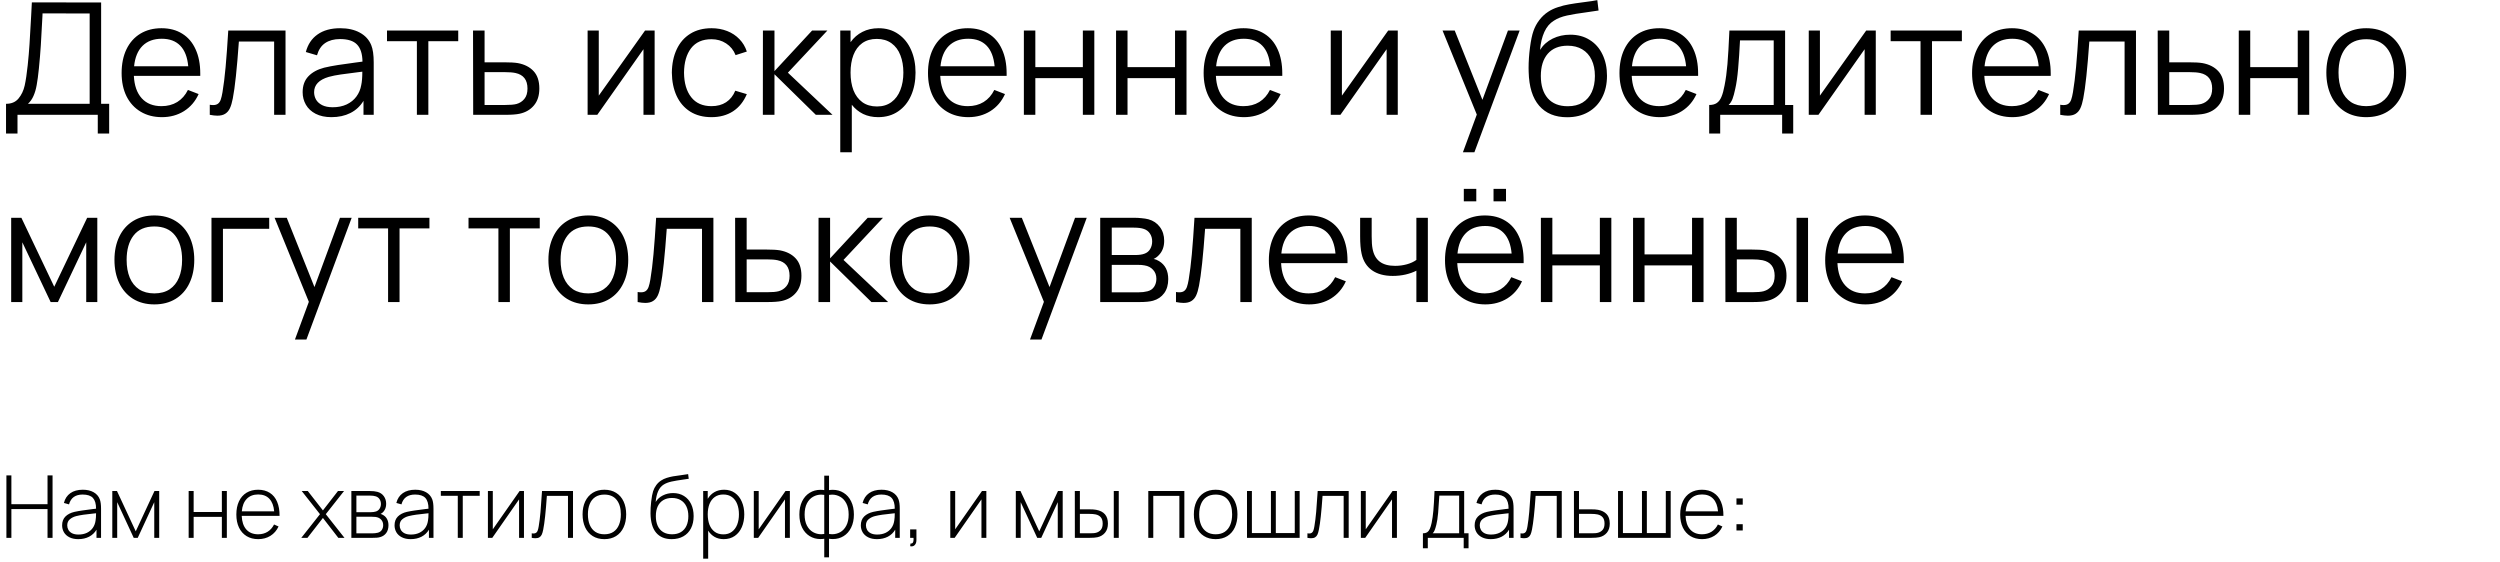 <?xml version="1.0" encoding="UTF-8"?> <svg xmlns="http://www.w3.org/2000/svg" width="721" height="162" viewBox="0 0 721 162" fill="none"><path d="M1.738 29.941C3.298 29.941 4.498 29.431 5.338 28.411C6.193 27.391 6.786 26.146 7.116 24.676C7.446 23.191 7.738 21.233 7.993 18.803C8.218 16.673 8.391 14.656 8.511 12.751C8.646 10.831 8.803 8.116 8.983 4.606L9.186 0.691L29.166 0.713V29.941H31.483V38.513H28.198V33.113H5.046V38.513H1.738V29.941ZM25.858 29.941V3.886L12.268 3.863L12.246 4.538C12.066 8.138 11.908 10.981 11.773 13.066C11.638 15.151 11.451 17.393 11.211 19.793C11.016 21.728 10.806 23.303 10.581 24.518C10.371 25.718 10.063 26.768 9.658 27.668C9.268 28.568 8.736 29.326 8.061 29.941H25.858ZM46.707 33.788C44.367 33.788 42.319 33.263 40.564 32.213C38.809 31.163 37.452 29.686 36.492 27.781C35.547 25.861 35.074 23.626 35.074 21.076C35.074 18.451 35.539 16.163 36.469 14.213C37.414 12.263 38.749 10.763 40.474 9.713C42.214 8.663 44.247 8.138 46.572 8.138C48.897 8.138 50.892 8.663 52.557 9.713C54.237 10.748 55.519 12.248 56.404 14.213C57.304 16.163 57.754 18.488 57.754 21.188V21.886H38.607C38.742 24.676 39.499 26.828 40.879 28.343C42.259 29.858 44.157 30.616 46.572 30.616C48.297 30.616 49.812 30.218 51.117 29.423C52.422 28.613 53.449 27.451 54.199 25.936L57.282 27.128C56.322 29.243 54.912 30.886 53.052 32.056C51.192 33.211 49.077 33.788 46.707 33.788ZM54.289 19.118C54.049 16.493 53.284 14.513 51.994 13.178C50.704 11.843 48.927 11.176 46.662 11.176C44.337 11.176 42.484 11.858 41.104 13.223C39.739 14.588 38.929 16.553 38.674 19.118H54.289ZM60.498 30.211C60.813 30.271 61.135 30.301 61.465 30.301C62.065 30.301 62.538 30.166 62.883 29.896C63.243 29.611 63.505 29.213 63.67 28.703C63.85 28.193 64.015 27.496 64.165 26.611C64.51 24.556 64.81 22.133 65.065 19.343C65.32 16.538 65.575 13.028 65.83 8.813H82.345V33.113H79.06V11.986H68.89C68.335 19.831 67.75 25.306 67.135 28.411C66.91 29.581 66.633 30.518 66.303 31.223C65.973 31.928 65.515 32.461 64.93 32.821C64.36 33.181 63.61 33.361 62.68 33.361C62.095 33.361 61.368 33.278 60.498 33.113V30.211ZM95.584 33.788C93.814 33.788 92.299 33.466 91.039 32.821C89.794 32.176 88.856 31.306 88.226 30.211C87.596 29.116 87.281 27.908 87.281 26.588C87.281 24.698 87.829 23.176 88.924 22.021C90.019 20.866 91.534 20.033 93.469 19.523C94.654 19.238 95.974 18.983 97.429 18.758C98.899 18.533 100.594 18.293 102.514 18.038L104.539 17.768C104.509 15.533 103.984 13.891 102.964 12.841C101.959 11.791 100.324 11.266 98.059 11.266C96.349 11.266 94.924 11.648 93.784 12.413C92.659 13.178 91.871 14.356 91.421 15.946L88.204 15.001C88.774 12.811 89.899 11.123 91.579 9.938C93.274 8.738 95.449 8.138 98.104 8.138C100.324 8.138 102.206 8.558 103.751 9.398C105.311 10.238 106.414 11.438 107.059 12.998C107.539 14.168 107.779 15.841 107.779 18.016V33.113H104.831V29.086C103.886 30.631 102.626 31.801 101.051 32.596C99.476 33.391 97.654 33.788 95.584 33.788ZM90.589 26.588C90.589 27.338 90.769 28.043 91.129 28.703C91.504 29.363 92.096 29.903 92.906 30.323C93.716 30.728 94.736 30.931 95.966 30.931C97.466 30.931 98.801 30.661 99.971 30.121C101.141 29.566 102.079 28.808 102.784 27.848C103.504 26.873 103.969 25.771 104.179 24.541C104.389 23.611 104.494 22.321 104.494 20.671C103.909 20.731 103.489 20.783 103.234 20.828C101.194 21.068 99.536 21.286 98.261 21.481C96.986 21.661 95.831 21.893 94.796 22.178C91.991 23.003 90.589 24.473 90.589 26.588ZM120.229 11.873H111.611V8.813H132.154V11.873H123.536V33.113H120.229V11.873ZM136.421 8.813H139.751V17.971H145.444C147.139 17.971 148.436 18.046 149.336 18.196C151.271 18.556 152.786 19.328 153.881 20.513C154.991 21.698 155.546 23.371 155.546 25.531C155.546 27.541 155.029 29.161 153.994 30.391C152.974 31.621 151.601 32.423 149.876 32.798C148.916 33.008 147.536 33.113 145.736 33.113H136.466L136.421 8.813ZM145.601 30.278C147.131 30.278 148.256 30.181 148.976 29.986C149.891 29.731 150.641 29.243 151.226 28.523C151.826 27.803 152.126 26.806 152.126 25.531C152.126 23.041 150.971 21.548 148.661 21.053C147.896 20.888 146.876 20.806 145.601 20.806H139.751V30.278H145.601ZM188.796 33.113H185.578V14.191L172.258 33.113H169.468V8.813H172.686V27.578L186.028 8.813H188.796V33.113ZM205.191 33.788C202.791 33.788 200.736 33.248 199.026 32.168C197.331 31.088 196.033 29.581 195.133 27.646C194.248 25.711 193.791 23.483 193.761 20.963C193.791 18.398 194.256 16.156 195.156 14.236C196.056 12.301 197.361 10.801 199.071 9.736C200.781 8.671 202.828 8.138 205.213 8.138C206.833 8.138 208.333 8.408 209.713 8.948C211.093 9.488 212.271 10.268 213.246 11.288C214.221 12.293 214.933 13.486 215.383 14.866L212.143 15.901C211.573 14.461 210.666 13.336 209.421 12.526C208.191 11.716 206.781 11.311 205.191 11.311C202.596 11.311 200.631 12.181 199.296 13.921C197.976 15.661 197.301 18.008 197.271 20.963C197.301 23.948 197.991 26.303 199.341 28.028C200.691 29.753 202.641 30.616 205.191 30.616C206.841 30.616 208.243 30.241 209.398 29.491C210.568 28.726 211.453 27.616 212.053 26.161L215.383 27.151C214.468 29.311 213.141 30.961 211.401 32.101C209.661 33.226 207.591 33.788 205.191 33.788ZM220.028 8.813H223.358V20.513L234.203 8.813H238.613L227.228 20.963L240.098 33.113H235.283L223.358 21.413V33.113H220.005L220.028 8.813ZM253.265 33.788C251.66 33.788 250.212 33.481 248.922 32.866C247.647 32.236 246.56 31.351 245.66 30.211V43.913H242.33V8.813H245.3V12.166C246.215 10.876 247.355 9.886 248.72 9.196C250.085 8.491 251.645 8.138 253.4 8.138C255.56 8.138 257.442 8.693 259.047 9.803C260.667 10.913 261.905 12.443 262.76 14.393C263.615 16.328 264.042 18.511 264.042 20.941C264.042 23.386 263.615 25.583 262.76 27.533C261.905 29.483 260.66 31.013 259.025 32.123C257.405 33.233 255.485 33.788 253.265 33.788ZM245.3 20.941C245.3 22.861 245.577 24.556 246.132 26.026C246.702 27.481 247.557 28.628 248.697 29.468C249.837 30.293 251.247 30.706 252.927 30.706C254.562 30.706 255.95 30.286 257.09 29.446C258.23 28.606 259.085 27.451 259.655 25.981C260.24 24.496 260.532 22.816 260.532 20.941C260.532 19.066 260.247 17.401 259.677 15.946C259.122 14.476 258.267 13.321 257.112 12.481C255.957 11.641 254.54 11.221 252.86 11.221C251.21 11.221 249.815 11.626 248.675 12.436C247.55 13.246 246.702 14.386 246.132 15.856C245.577 17.311 245.3 19.006 245.3 20.941ZM279.266 33.788C276.926 33.788 274.878 33.263 273.123 32.213C271.368 31.163 270.011 29.686 269.051 27.781C268.106 25.861 267.633 23.626 267.633 21.076C267.633 18.451 268.098 16.163 269.028 14.213C269.973 12.263 271.308 10.763 273.033 9.713C274.773 8.663 276.806 8.138 279.131 8.138C281.456 8.138 283.451 8.663 285.116 9.713C286.796 10.748 288.078 12.248 288.963 14.213C289.863 16.163 290.313 18.488 290.313 21.188V21.886H271.166C271.301 24.676 272.058 26.828 273.438 28.343C274.818 29.858 276.716 30.616 279.131 30.616C280.856 30.616 282.371 30.218 283.676 29.423C284.981 28.613 286.008 27.451 286.758 25.936L289.841 27.128C288.881 29.243 287.471 30.886 285.611 32.056C283.751 33.211 281.636 33.788 279.266 33.788ZM286.848 19.118C286.608 16.493 285.843 14.513 284.553 13.178C283.263 11.843 281.486 11.176 279.221 11.176C276.896 11.176 275.043 11.858 273.663 13.223C272.298 14.588 271.488 16.553 271.233 19.118H286.848ZM295.284 8.813H298.591V19.366H312.294V8.813H315.601V33.113H312.294V22.538H298.591V33.113H295.284V8.813ZM321.871 8.813H325.178V19.366H338.881V8.813H342.188V33.113H338.881V22.538H325.178V33.113H321.871V8.813ZM358.763 33.788C356.423 33.788 354.375 33.263 352.62 32.213C350.865 31.163 349.508 29.686 348.548 27.781C347.603 25.861 347.13 23.626 347.13 21.076C347.13 18.451 347.595 16.163 348.525 14.213C349.47 12.263 350.805 10.763 352.53 9.713C354.27 8.663 356.303 8.138 358.628 8.138C360.953 8.138 362.948 8.663 364.613 9.713C366.293 10.748 367.575 12.248 368.46 14.213C369.36 16.163 369.81 18.488 369.81 21.188V21.886H350.663C350.798 24.676 351.555 26.828 352.935 28.343C354.315 29.858 356.213 30.616 358.628 30.616C360.353 30.616 361.868 30.218 363.173 29.423C364.478 28.613 365.505 27.451 366.255 25.936L369.338 27.128C368.378 29.243 366.968 30.886 365.108 32.056C363.248 33.211 361.133 33.788 358.763 33.788ZM366.345 19.118C366.105 16.493 365.34 14.513 364.05 13.178C362.76 11.843 360.983 11.176 358.718 11.176C356.393 11.176 354.54 11.858 353.16 13.223C351.795 14.588 350.985 16.553 350.73 19.118H366.345ZM403.117 33.113H399.9V14.191L386.58 33.113H383.79V8.813H387.007V27.578L400.35 8.813H403.117V33.113ZM425.911 33.046L416.034 8.813H419.544L427.531 28.793L434.889 8.813H438.264L425.214 43.913H421.906L425.911 33.046ZM451.959 33.811C448.509 33.811 445.824 32.708 443.904 30.503C441.984 28.298 440.971 25.036 440.866 20.716C440.851 20.476 440.844 20.108 440.844 19.613C440.844 17.723 440.979 15.751 441.249 13.696C441.519 11.626 441.856 10.028 442.261 8.903C442.651 7.778 443.214 6.736 443.949 5.776C444.684 4.816 445.524 4.028 446.469 3.413C447.294 2.858 448.246 2.408 449.326 2.063C450.406 1.703 451.479 1.433 452.544 1.253C453.624 1.058 454.989 0.856 456.639 0.646C458.454 0.421 459.796 0.218 460.666 0.038L461.026 3.031C460.306 3.166 459.189 3.331 457.674 3.526C455.379 3.826 453.466 4.141 451.936 4.471C450.421 4.801 449.161 5.296 448.156 5.956C446.971 6.676 446.049 7.763 445.389 9.218C444.729 10.673 444.316 12.398 444.151 14.393C445.051 12.968 446.266 11.881 447.796 11.131C449.326 10.381 451.014 10.006 452.859 10.006C455.004 10.006 456.871 10.508 458.461 11.513C460.066 12.503 461.296 13.898 462.151 15.698C463.021 17.483 463.456 19.531 463.456 21.841C463.456 24.241 462.984 26.341 462.039 28.141C461.109 29.941 459.774 31.336 458.034 32.326C456.309 33.316 454.284 33.811 451.959 33.811ZM444.376 21.908C444.376 24.653 445.044 26.798 446.379 28.343C447.729 29.873 449.656 30.638 452.161 30.638C453.841 30.638 455.259 30.286 456.414 29.581C457.584 28.861 458.469 27.848 459.069 26.543C459.669 25.223 459.969 23.678 459.969 21.908C459.969 20.108 459.654 18.556 459.024 17.251C458.409 15.946 457.509 14.941 456.324 14.236C455.154 13.531 453.751 13.178 452.116 13.178C449.641 13.178 447.729 13.951 446.379 15.496C445.044 17.041 444.376 19.178 444.376 21.908ZM478.689 33.788C476.349 33.788 474.302 33.263 472.547 32.213C470.792 31.163 469.434 29.686 468.474 27.781C467.529 25.861 467.057 23.626 467.057 21.076C467.057 18.451 467.522 16.163 468.452 14.213C469.397 12.263 470.732 10.763 472.457 9.713C474.197 8.663 476.229 8.138 478.554 8.138C480.879 8.138 482.874 8.663 484.539 9.713C486.219 10.748 487.502 12.248 488.387 14.213C489.287 16.163 489.737 18.488 489.737 21.188V21.886H470.589C470.724 24.676 471.482 26.828 472.862 28.343C474.242 29.858 476.139 30.616 478.554 30.616C480.279 30.616 481.794 30.218 483.099 29.423C484.404 28.613 485.432 27.451 486.182 25.936L489.264 27.128C488.304 29.243 486.894 30.886 485.034 32.056C483.174 33.211 481.059 33.788 478.689 33.788ZM486.272 19.118C486.032 16.493 485.267 14.513 483.977 13.178C482.687 11.843 480.909 11.176 478.644 11.176C476.319 11.176 474.467 11.858 473.087 13.223C471.722 14.588 470.912 16.553 470.657 19.118H486.272ZM492.93 30.278C493.83 30.278 494.558 30.091 495.113 29.716C495.683 29.326 496.133 28.733 496.463 27.938C496.808 27.128 497.108 26.033 497.363 24.653C497.723 22.838 498 20.783 498.195 18.488C498.39 16.178 498.578 12.953 498.758 8.813H514.823V30.278H517.163V38.513H513.968V33.113H496.103V38.513H492.93V30.278ZM511.538 30.278V11.648H501.818C501.668 14.678 501.488 17.393 501.278 19.793C501.068 22.193 500.79 24.136 500.445 25.621C500.19 26.836 499.928 27.803 499.658 28.523C499.388 29.228 499.013 29.813 498.533 30.278H511.538ZM540.974 33.113H537.756V14.191L524.436 33.113H521.646V8.813H524.864V27.578L538.206 8.813H540.974V33.113ZM553.881 11.873H545.264V8.813H565.806V11.873H557.189V33.113H553.881V11.873ZM580.379 33.788C578.039 33.788 575.991 33.263 574.236 32.213C572.481 31.163 571.124 29.686 570.164 27.781C569.219 25.861 568.746 23.626 568.746 21.076C568.746 18.451 569.211 16.163 570.141 14.213C571.086 12.263 572.421 10.763 574.146 9.713C575.886 8.663 577.919 8.138 580.244 8.138C582.569 8.138 584.564 8.663 586.229 9.713C587.909 10.748 589.191 12.248 590.076 14.213C590.976 16.163 591.426 18.488 591.426 21.188V21.886H572.279C572.414 24.676 573.171 26.828 574.551 28.343C575.931 29.858 577.829 30.616 580.244 30.616C581.969 30.616 583.484 30.218 584.789 29.423C586.094 28.613 587.121 27.451 587.871 25.936L590.954 27.128C589.994 29.243 588.584 30.886 586.724 32.056C584.864 33.211 582.749 33.788 580.379 33.788ZM587.961 19.118C587.721 16.493 586.956 14.513 585.666 13.178C584.376 11.843 582.599 11.176 580.334 11.176C578.009 11.176 576.156 11.858 574.776 13.223C573.411 14.588 572.601 16.553 572.346 19.118H587.961ZM594.17 30.211C594.485 30.271 594.807 30.301 595.137 30.301C595.737 30.301 596.21 30.166 596.555 29.896C596.915 29.611 597.177 29.213 597.342 28.703C597.522 28.193 597.687 27.496 597.837 26.611C598.182 24.556 598.482 22.133 598.737 19.343C598.992 16.538 599.247 13.028 599.502 8.813H616.017V33.113H612.732V11.986H602.562C602.007 19.831 601.422 25.306 600.807 28.411C600.582 29.581 600.305 30.518 599.975 31.223C599.645 31.928 599.187 32.461 598.602 32.821C598.032 33.181 597.282 33.361 596.352 33.361C595.767 33.361 595.04 33.278 594.17 33.113V30.211ZM622.281 8.813H625.611V17.971H631.303C632.998 17.971 634.296 18.046 635.196 18.196C637.131 18.556 638.646 19.328 639.741 20.513C640.851 21.698 641.406 23.371 641.406 25.531C641.406 27.541 640.888 29.161 639.853 30.391C638.833 31.621 637.461 32.423 635.736 32.798C634.776 33.008 633.396 33.113 631.596 33.113H622.326L622.281 8.813ZM631.461 30.278C632.991 30.278 634.116 30.181 634.836 29.986C635.751 29.731 636.501 29.243 637.086 28.523C637.686 27.803 637.986 26.806 637.986 25.531C637.986 23.041 636.831 21.548 634.521 21.053C633.756 20.888 632.736 20.806 631.461 20.806H625.611V30.278H631.461ZM645.66 8.813H648.967V19.366H662.67V8.813H665.977V33.113H662.67V22.538H648.967V33.113H645.66V8.813ZM682.417 33.788C680.047 33.788 677.992 33.248 676.252 32.168C674.527 31.073 673.207 29.558 672.292 27.623C671.377 25.688 670.919 23.461 670.919 20.941C670.919 18.406 671.384 16.171 672.314 14.236C673.244 12.301 674.572 10.801 676.297 9.736C678.037 8.671 680.077 8.138 682.417 8.138C684.802 8.138 686.857 8.678 688.582 9.758C690.322 10.838 691.649 12.346 692.564 14.281C693.479 16.216 693.937 18.436 693.937 20.941C693.937 23.491 693.472 25.733 692.542 27.668C691.627 29.603 690.299 31.111 688.559 32.191C686.834 33.256 684.787 33.788 682.417 33.788ZM674.429 20.941C674.429 22.906 674.729 24.616 675.329 26.071C675.944 27.526 676.844 28.651 678.029 29.446C679.229 30.226 680.692 30.616 682.417 30.616C684.172 30.616 685.649 30.218 686.849 29.423C688.049 28.613 688.942 27.488 689.527 26.048C690.127 24.593 690.427 22.891 690.427 20.941C690.427 17.941 689.744 15.586 688.379 13.876C687.029 12.166 685.042 11.311 682.417 11.311C679.777 11.311 677.782 12.181 676.432 13.921C675.097 15.646 674.429 17.986 674.429 20.941ZM3.223 62.813H6.171L15.643 82.703L25.138 62.813H28.063V87.113H24.868V69.878L16.701 87.113H14.608L6.441 69.878V87.113H3.223V62.813ZM44.507 87.788C42.136 87.788 40.081 87.248 38.342 86.168C36.617 85.073 35.297 83.558 34.382 81.623C33.467 79.688 33.009 77.461 33.009 74.941C33.009 72.406 33.474 70.171 34.404 68.236C35.334 66.301 36.661 64.801 38.386 63.736C40.127 62.671 42.166 62.138 44.507 62.138C46.892 62.138 48.947 62.678 50.672 63.758C52.411 64.838 53.739 66.346 54.654 68.281C55.569 70.216 56.026 72.436 56.026 74.941C56.026 77.491 55.562 79.733 54.632 81.668C53.717 83.603 52.389 85.111 50.649 86.191C48.924 87.256 46.877 87.788 44.507 87.788ZM36.519 74.941C36.519 76.906 36.819 78.616 37.419 80.071C38.034 81.526 38.934 82.651 40.119 83.446C41.319 84.226 42.782 84.616 44.507 84.616C46.261 84.616 47.739 84.218 48.939 83.423C50.139 82.613 51.032 81.488 51.617 80.048C52.217 78.593 52.517 76.891 52.517 74.941C52.517 71.941 51.834 69.586 50.469 67.876C49.119 66.166 47.132 65.311 44.507 65.311C41.867 65.311 39.871 66.181 38.522 67.921C37.187 69.646 36.519 71.986 36.519 74.941ZM60.99 62.813H77.64V65.986H64.297V87.113H60.99V62.813ZM89.07 87.046L79.193 62.813H82.703L90.69 82.793L98.048 62.813H101.423L88.373 97.913H85.065L89.07 87.046ZM111.923 65.873H103.306V62.813H123.848V65.873H115.231V87.113H111.923V65.873ZM143.74 65.873H135.122V62.813H155.665V65.873H147.047V87.113H143.74V65.873ZM169.663 87.788C167.293 87.788 165.238 87.248 163.498 86.168C161.773 85.073 160.453 83.558 159.538 81.623C158.623 79.688 158.165 77.461 158.165 74.941C158.165 72.406 158.63 70.171 159.56 68.236C160.49 66.301 161.818 64.801 163.543 63.736C165.283 62.671 167.323 62.138 169.663 62.138C172.048 62.138 174.103 62.678 175.828 63.758C177.568 64.838 178.895 66.346 179.81 68.281C180.725 70.216 181.183 72.436 181.183 74.941C181.183 77.491 180.718 79.733 179.788 81.668C178.873 83.603 177.545 85.111 175.805 86.191C174.08 87.256 172.033 87.788 169.663 87.788ZM161.675 74.941C161.675 76.906 161.975 78.616 162.575 80.071C163.19 81.526 164.09 82.651 165.275 83.446C166.475 84.226 167.938 84.616 169.663 84.616C171.418 84.616 172.895 84.218 174.095 83.423C175.295 82.613 176.188 81.488 176.773 80.048C177.373 78.593 177.673 76.891 177.673 74.941C177.673 71.941 176.99 69.586 175.625 67.876C174.275 66.166 172.288 65.311 169.663 65.311C167.023 65.311 165.028 66.181 163.678 67.921C162.343 69.646 161.675 71.986 161.675 74.941ZM183.896 84.211C184.211 84.271 184.534 84.301 184.864 84.301C185.464 84.301 185.936 84.166 186.281 83.896C186.641 83.611 186.904 83.213 187.069 82.703C187.249 82.193 187.414 81.496 187.564 80.611C187.909 78.556 188.209 76.133 188.464 73.343C188.719 70.538 188.974 67.028 189.229 62.813H205.744V87.113H202.459V65.986H192.289C191.734 73.831 191.149 79.306 190.534 82.411C190.309 83.581 190.031 84.518 189.701 85.223C189.371 85.928 188.914 86.461 188.329 86.821C187.759 87.181 187.009 87.361 186.079 87.361C185.494 87.361 184.766 87.278 183.896 87.113V84.211ZM212.007 62.813H215.337V71.971H221.03C222.725 71.971 224.022 72.046 224.922 72.196C226.857 72.556 228.372 73.328 229.467 74.513C230.577 75.698 231.132 77.371 231.132 79.531C231.132 81.541 230.615 83.161 229.58 84.391C228.56 85.621 227.187 86.423 225.462 86.798C224.502 87.008 223.122 87.113 221.322 87.113H212.052L212.007 62.813ZM221.187 84.278C222.717 84.278 223.842 84.181 224.562 83.986C225.477 83.731 226.227 83.243 226.812 82.523C227.412 81.803 227.712 80.806 227.712 79.531C227.712 77.041 226.557 75.548 224.247 75.053C223.482 74.888 222.462 74.806 221.187 74.806H215.337V84.278H221.187ZM236.068 62.813H239.398V74.513L250.243 62.813H254.653L243.268 74.963L256.138 87.113H251.323L239.398 75.413V87.113H236.045L236.068 62.813ZM268.1 87.788C265.73 87.788 263.675 87.248 261.935 86.168C260.21 85.073 258.89 83.558 257.975 81.623C257.06 79.688 256.603 77.461 256.603 74.941C256.603 72.406 257.068 70.171 257.998 68.236C258.928 66.301 260.255 64.801 261.98 63.736C263.72 62.671 265.76 62.138 268.1 62.138C270.485 62.138 272.54 62.678 274.265 63.758C276.005 64.838 277.333 66.346 278.248 68.281C279.163 70.216 279.62 72.436 279.62 74.941C279.62 77.491 279.155 79.733 278.225 81.668C277.31 83.603 275.983 85.111 274.243 86.191C272.518 87.256 270.47 87.788 268.1 87.788ZM260.113 74.941C260.113 76.906 260.413 78.616 261.013 80.071C261.628 81.526 262.528 82.651 263.713 83.446C264.913 84.226 266.375 84.616 268.1 84.616C269.855 84.616 271.333 84.218 272.533 83.423C273.733 82.613 274.625 81.488 275.21 80.048C275.81 78.593 276.11 76.891 276.11 74.941C276.11 71.941 275.428 69.586 274.063 67.876C272.713 66.166 270.725 65.311 268.1 65.311C265.46 65.311 263.465 66.181 262.115 67.921C260.78 69.646 260.113 71.986 260.113 74.941ZM301.062 87.046L291.185 62.813H294.695L302.682 82.793L310.04 62.813H313.415L300.365 97.913H297.057L301.062 87.046ZM317.3 62.813H327.313C327.898 62.813 328.543 62.851 329.248 62.926C329.968 62.986 330.62 63.091 331.205 63.241C332.585 63.616 333.688 64.358 334.513 65.468C335.338 66.578 335.75 67.906 335.75 69.451C335.75 71.131 335.248 72.496 334.243 73.546C333.778 74.056 333.268 74.431 332.713 74.671C333.208 74.761 333.725 74.971 334.265 75.301C336.035 76.366 336.92 78.098 336.92 80.498C336.92 82.133 336.53 83.483 335.75 84.548C334.97 85.613 333.898 86.341 332.533 86.731C331.633 86.986 330.328 87.113 328.618 87.113H317.3V62.813ZM328.46 84.301C328.82 84.301 329.233 84.278 329.698 84.233C330.163 84.173 330.575 84.098 330.935 84.008C331.775 83.798 332.413 83.363 332.848 82.703C333.283 82.043 333.5 81.278 333.5 80.408C333.5 79.358 333.185 78.496 332.555 77.821C331.94 77.131 331.115 76.703 330.08 76.538C329.63 76.433 328.933 76.381 327.988 76.381H320.63V84.301H328.46ZM327.425 73.546C328.49 73.546 329.353 73.426 330.013 73.186C330.763 72.931 331.325 72.481 331.7 71.836C332.09 71.191 332.285 70.456 332.285 69.631C332.285 68.761 332.075 68.011 331.655 67.381C331.25 66.736 330.665 66.286 329.9 66.031C329.18 65.776 328.205 65.648 326.975 65.648H320.63V73.546H327.425ZM339.155 84.211C339.47 84.271 339.792 84.301 340.122 84.301C340.722 84.301 341.195 84.166 341.54 83.896C341.9 83.611 342.162 83.213 342.327 82.703C342.507 82.193 342.672 81.496 342.822 80.611C343.167 78.556 343.467 76.133 343.722 73.343C343.977 70.538 344.232 67.028 344.487 62.813H361.002V87.113H357.717V65.986H347.547C346.992 73.831 346.407 79.306 345.792 82.411C345.567 83.581 345.29 84.518 344.96 85.223C344.63 85.928 344.172 86.461 343.587 86.821C343.017 87.181 342.267 87.361 341.337 87.361C340.752 87.361 340.025 87.278 339.155 87.113V84.211ZM377.571 87.788C375.231 87.788 373.184 87.263 371.429 86.213C369.674 85.163 368.316 83.686 367.356 81.781C366.411 79.861 365.939 77.626 365.939 75.076C365.939 72.451 366.404 70.163 367.334 68.213C368.279 66.263 369.614 64.763 371.339 63.713C373.079 62.663 375.111 62.138 377.436 62.138C379.761 62.138 381.756 62.663 383.421 63.713C385.101 64.748 386.384 66.248 387.269 68.213C388.169 70.163 388.619 72.488 388.619 75.188V75.886H369.471C369.606 78.676 370.364 80.828 371.744 82.343C373.124 83.858 375.021 84.616 377.436 84.616C379.161 84.616 380.676 84.218 381.981 83.423C383.286 82.613 384.314 81.451 385.064 79.936L388.146 81.128C387.186 83.243 385.776 84.886 383.916 86.056C382.056 87.211 379.941 87.788 377.571 87.788ZM385.154 73.118C384.914 70.493 384.149 68.513 382.859 67.178C381.569 65.843 379.791 65.176 377.526 65.176C375.201 65.176 373.349 65.858 371.969 67.223C370.604 68.588 369.794 70.553 369.539 73.118H385.154ZM408.484 78.068C407.614 78.518 406.579 78.886 405.379 79.171C404.194 79.441 402.957 79.576 401.667 79.576C399.207 79.576 397.204 79.028 395.659 77.933C394.129 76.838 393.139 75.256 392.689 73.186C392.404 71.941 392.262 70.268 392.262 68.168V62.813H395.592V68.168C395.592 69.668 395.674 70.846 395.839 71.701C396.139 73.366 396.822 74.611 397.887 75.436C398.952 76.261 400.437 76.673 402.342 76.673C403.527 76.673 404.659 76.523 405.739 76.223C406.819 75.923 407.734 75.503 408.484 74.963V62.813H411.792V87.113H408.484V78.068ZM428.372 87.788C426.032 87.788 423.984 87.263 422.229 86.213C420.474 85.163 419.117 83.686 418.157 81.781C417.212 79.861 416.739 77.626 416.739 75.076C416.739 72.451 417.204 70.163 418.134 68.213C419.079 66.263 420.414 64.763 422.139 63.713C423.879 62.663 425.912 62.138 428.237 62.138C430.562 62.138 432.557 62.663 434.222 63.713C435.902 64.748 437.184 66.248 438.069 68.213C438.969 70.163 439.419 72.488 439.419 75.188V75.886H420.272C420.407 78.676 421.164 80.828 422.544 82.343C423.924 83.858 425.822 84.616 428.237 84.616C429.962 84.616 431.477 84.218 432.782 83.423C434.087 82.613 435.114 81.451 435.864 79.936L438.947 81.128C437.987 83.243 436.577 84.886 434.717 86.056C432.857 87.211 430.742 87.788 428.372 87.788ZM435.954 73.118C435.714 70.493 434.949 68.513 433.659 67.178C432.369 65.843 430.592 65.176 428.327 65.176C426.002 65.176 424.149 65.858 422.769 67.223C421.404 68.588 420.594 70.553 420.339 73.118H435.954ZM422.162 54.466H425.762V58.066H422.162V54.466ZM430.734 54.466H434.334V58.066H430.734V54.466ZM444.39 62.813H447.698V73.366H461.4V62.813H464.708V87.113H461.4V76.538H447.698V87.113H444.39V62.813ZM470.977 62.813H474.285V73.366H487.987V62.813H491.295V87.113H487.987V76.538H474.285V87.113H470.977V62.813ZM497.564 62.813H500.894V71.971H505.124C506.819 71.971 508.117 72.046 509.017 72.196C513.157 73.036 515.227 75.481 515.227 79.531C515.227 81.541 514.709 83.161 513.674 84.391C512.639 85.621 511.259 86.423 509.534 86.798C508.589 87.008 507.217 87.113 505.417 87.113H497.609L497.564 62.813ZM505.282 84.278C506.812 84.278 507.929 84.181 508.634 83.986C509.549 83.731 510.307 83.251 510.907 82.546C511.507 81.826 511.807 80.821 511.807 79.531C511.807 77.041 510.652 75.548 508.342 75.053C507.547 74.888 506.527 74.806 505.282 74.806H500.894V84.278H505.282ZM518.129 62.813H521.437V87.113H518.129V62.813ZM538.016 87.788C535.676 87.788 533.628 87.263 531.873 86.213C530.118 85.163 528.761 83.686 527.801 81.781C526.856 79.861 526.383 77.626 526.383 75.076C526.383 72.451 526.848 70.163 527.778 68.213C528.723 66.263 530.058 64.763 531.783 63.713C533.523 62.663 535.556 62.138 537.881 62.138C540.206 62.138 542.201 62.663 543.866 63.713C545.546 64.748 546.828 66.248 547.713 68.213C548.613 70.163 549.063 72.488 549.063 75.188V75.886H529.916C530.051 78.676 530.808 80.828 532.188 82.343C533.568 83.858 535.466 84.616 537.881 84.616C539.606 84.616 541.121 84.218 542.426 83.423C543.731 82.613 544.758 81.451 545.508 79.936L548.591 81.128C547.631 83.243 546.221 84.886 544.361 86.056C542.501 87.211 540.386 87.788 538.016 87.788ZM545.598 73.118C545.358 70.493 544.593 68.513 543.303 67.178C542.013 65.843 540.236 65.176 537.971 65.176C535.646 65.176 533.793 65.858 532.413 67.223C531.048 68.588 530.238 70.553 529.983 73.118H545.598Z" fill="black"></path><path d="M1.846 137.113H3.283V145.413H13.708V137.113H15.158V155.113H13.708V146.813H3.283V155.113H1.846V137.113ZM22.567 155.488C21.567 155.488 20.717 155.309 20.017 154.951C19.317 154.592 18.792 154.113 18.442 153.513C18.092 152.905 17.917 152.238 17.917 151.513C17.917 150.438 18.238 149.584 18.88 148.951C19.529 148.317 20.392 147.876 21.467 147.626C22.192 147.467 22.963 147.33 23.779 147.213C24.605 147.097 25.634 146.959 26.867 146.801C26.984 146.784 27.113 146.772 27.255 146.763C27.396 146.747 27.546 146.726 27.704 146.701C27.704 145.301 27.404 144.272 26.805 143.613C26.204 142.955 25.213 142.626 23.829 142.626C21.73 142.626 20.421 143.572 19.904 145.463L18.43 145.051C18.738 143.826 19.359 142.884 20.292 142.226C21.225 141.567 22.421 141.238 23.88 141.238C25.113 141.238 26.154 141.48 27.005 141.963C27.855 142.447 28.446 143.126 28.779 144.001C29.021 144.634 29.142 145.534 29.142 146.701V155.113H27.829V152.763C27.313 153.638 26.6 154.313 25.692 154.788C24.784 155.255 23.742 155.488 22.567 155.488ZM19.392 151.526C19.392 151.976 19.5 152.401 19.717 152.801C19.934 153.201 20.284 153.53 20.767 153.788C21.259 154.038 21.884 154.163 22.642 154.163C23.542 154.163 24.342 154.001 25.042 153.676C25.742 153.342 26.305 152.88 26.73 152.288C27.163 151.688 27.438 150.984 27.555 150.176C27.654 149.634 27.704 148.917 27.704 148.026L27.192 148.076C25.925 148.209 24.9 148.33 24.117 148.438C23.334 148.547 22.613 148.684 21.954 148.851C21.23 149.042 20.621 149.351 20.13 149.776C19.638 150.192 19.392 150.776 19.392 151.526ZM32.388 141.613H33.738L39.15 153.238L44.55 141.613H45.913V155.113H44.488V144.826L39.725 155.113H38.563L33.8 144.826V155.113H32.388V141.613ZM54.409 141.613H55.847V147.663H63.984V141.613H65.422V155.113H63.984V149.063H55.847V155.113H54.409V141.613ZM74.474 155.488C73.19 155.488 72.074 155.201 71.124 154.626C70.174 154.042 69.44 153.217 68.924 152.151C68.415 151.084 68.161 149.83 68.161 148.388C68.161 146.922 68.415 145.651 68.924 144.576C69.432 143.501 70.157 142.676 71.099 142.101C72.049 141.526 73.165 141.238 74.449 141.238C75.757 141.238 76.878 141.538 77.811 142.138C78.745 142.73 79.449 143.592 79.924 144.726C80.407 145.859 80.64 147.209 80.624 148.776H69.711C69.778 150.467 70.219 151.776 71.036 152.701C71.861 153.626 72.999 154.088 74.449 154.088C75.482 154.088 76.39 153.847 77.174 153.363C77.957 152.88 78.578 152.18 79.036 151.263L80.336 151.838C79.794 152.997 79.011 153.897 77.986 154.538C76.961 155.172 75.79 155.488 74.474 155.488ZM79.074 147.476C78.932 145.884 78.469 144.676 77.686 143.851C76.903 143.017 75.832 142.601 74.474 142.601C73.082 142.601 71.978 143.026 71.161 143.876C70.344 144.717 69.87 145.917 69.736 147.476H79.074ZM92.281 148.288L87.019 141.613H88.769L93.131 147.201L97.469 141.613H99.219L93.956 148.288L99.344 155.113H97.569L93.131 149.376L88.669 155.113H86.894L92.281 148.288ZM101.333 141.613H106.696C107.537 141.613 108.254 141.692 108.846 141.851C109.629 142.059 110.246 142.476 110.696 143.101C111.146 143.726 111.371 144.463 111.371 145.313C111.371 146.205 111.112 146.955 110.596 147.563C110.379 147.83 110.1 148.047 109.758 148.213C109.991 148.263 110.275 148.392 110.608 148.601C111.083 148.901 111.437 149.297 111.671 149.788C111.912 150.272 112.033 150.838 112.033 151.488C112.033 152.388 111.816 153.134 111.383 153.726C110.95 154.309 110.366 154.701 109.633 154.901C109.325 154.992 108.996 155.051 108.646 155.076C108.304 155.101 107.921 155.113 107.496 155.113H101.333V141.613ZM107.458 153.813C107.641 153.813 107.875 153.801 108.158 153.776C108.441 153.742 108.687 153.701 108.896 153.651C109.429 153.526 109.829 153.263 110.096 152.863C110.371 152.463 110.508 151.997 110.508 151.463C110.508 150.813 110.312 150.28 109.921 149.863C109.529 149.438 108.996 149.18 108.321 149.088C108.062 149.047 107.662 149.026 107.121 149.026H102.783V153.813H107.458ZM106.983 147.713C107.216 147.713 107.466 147.697 107.733 147.663C108.008 147.63 108.241 147.58 108.433 147.513C108.891 147.355 109.241 147.08 109.483 146.688C109.733 146.288 109.858 145.842 109.858 145.351C109.858 144.826 109.729 144.367 109.471 143.976C109.221 143.584 108.862 143.309 108.396 143.151C107.946 143.001 107.371 142.926 106.671 142.926H102.783V147.713H106.983ZM118.441 155.488C117.441 155.488 116.591 155.309 115.891 154.951C115.191 154.592 114.666 154.113 114.316 153.513C113.966 152.905 113.791 152.238 113.791 151.513C113.791 150.438 114.112 149.584 114.754 148.951C115.404 148.317 116.266 147.876 117.341 147.626C118.066 147.467 118.837 147.33 119.654 147.213C120.479 147.097 121.508 146.959 122.741 146.801C122.858 146.784 122.987 146.772 123.129 146.763C123.27 146.747 123.42 146.726 123.579 146.701C123.579 145.301 123.279 144.272 122.679 143.613C122.079 142.955 121.087 142.626 119.704 142.626C117.604 142.626 116.295 143.572 115.779 145.463L114.304 145.051C114.612 143.826 115.233 142.884 116.166 142.226C117.099 141.567 118.295 141.238 119.754 141.238C120.987 141.238 122.029 141.48 122.879 141.963C123.729 142.447 124.32 143.126 124.654 144.001C124.895 144.634 125.016 145.534 125.016 146.701V155.113H123.704V152.763C123.187 153.638 122.474 154.313 121.566 154.788C120.658 155.255 119.616 155.488 118.441 155.488ZM115.266 151.526C115.266 151.976 115.374 152.401 115.591 152.801C115.808 153.201 116.158 153.53 116.641 153.788C117.133 154.038 117.758 154.163 118.516 154.163C119.416 154.163 120.216 154.001 120.916 153.676C121.616 153.342 122.179 152.88 122.604 152.288C123.037 151.688 123.312 150.984 123.429 150.176C123.529 149.634 123.579 148.917 123.579 148.026L123.066 148.076C121.799 148.209 120.774 148.33 119.991 148.438C119.208 148.547 118.487 148.684 117.829 148.851C117.104 149.042 116.495 149.351 116.004 149.776C115.512 150.192 115.266 150.776 115.266 151.526ZM132.024 142.988H127.137V141.613H138.349V142.988H133.462V155.113H132.024V142.988ZM151.113 155.113H149.7V144.026L141.975 155.113H140.713V141.613H142.125V152.651L149.85 141.613H151.113V155.113ZM153.354 153.813C153.521 153.847 153.688 153.863 153.854 153.863C154.196 153.863 154.463 153.784 154.654 153.626C154.854 153.459 155 153.234 155.092 152.951C155.192 152.659 155.284 152.267 155.367 151.776C155.567 150.584 155.738 149.205 155.879 147.638C156.021 146.072 156.167 144.063 156.317 141.613H165.254V155.113H163.804V143.013H157.717C157.4 147.605 157.05 150.842 156.667 152.726C156.55 153.317 156.413 153.792 156.254 154.151C156.096 154.501 155.871 154.767 155.579 154.951C155.296 155.134 154.913 155.226 154.429 155.226C154.129 155.226 153.771 155.188 153.354 155.113V153.813ZM174.302 155.488C172.994 155.488 171.865 155.188 170.915 154.588C169.973 153.988 169.252 153.151 168.752 152.076C168.26 150.992 168.015 149.747 168.015 148.338C168.015 146.93 168.265 145.692 168.765 144.626C169.273 143.551 169.998 142.717 170.94 142.126C171.89 141.534 173.01 141.238 174.302 141.238C175.619 141.238 176.748 141.538 177.69 142.138C178.64 142.73 179.36 143.563 179.852 144.638C180.344 145.705 180.59 146.938 180.59 148.338C180.59 149.763 180.34 151.013 179.84 152.088C179.348 153.163 178.627 154.001 177.677 154.601C176.735 155.192 175.61 155.488 174.302 155.488ZM169.552 148.338C169.552 149.505 169.731 150.522 170.09 151.388C170.456 152.247 170.994 152.913 171.702 153.388C172.41 153.855 173.277 154.088 174.302 154.088C175.344 154.088 176.219 153.851 176.927 153.376C177.635 152.892 178.165 152.222 178.515 151.363C178.873 150.505 179.052 149.497 179.052 148.338C179.052 146.563 178.648 145.172 177.84 144.163C177.031 143.147 175.852 142.638 174.302 142.638C173.252 142.638 172.373 142.876 171.665 143.351C170.956 143.826 170.427 144.492 170.077 145.351C169.727 146.201 169.552 147.197 169.552 148.338ZM193.695 155.488C191.77 155.488 190.282 154.872 189.232 153.638C188.182 152.405 187.641 150.547 187.607 148.063C187.591 147.013 187.657 145.855 187.807 144.588C187.957 143.313 188.141 142.342 188.357 141.676C188.557 141.042 188.861 140.451 189.27 139.901C189.678 139.351 190.153 138.905 190.695 138.563C191.145 138.263 191.67 138.017 192.27 137.826C192.878 137.634 193.486 137.484 194.095 137.376C194.711 137.267 195.461 137.159 196.345 137.051C197.411 136.909 198.116 136.805 198.457 136.738L198.632 138.076C198.257 138.142 197.749 138.217 197.107 138.301C195.757 138.484 194.62 138.676 193.695 138.876C192.778 139.076 192.016 139.367 191.407 139.751C190.724 140.167 190.191 140.805 189.807 141.663C189.432 142.522 189.195 143.555 189.095 144.763C189.603 143.947 190.299 143.317 191.182 142.876C192.066 142.426 193.045 142.201 194.12 142.201C195.32 142.201 196.366 142.48 197.257 143.038C198.149 143.588 198.836 144.367 199.32 145.376C199.803 146.376 200.045 147.534 200.045 148.851C200.045 150.192 199.791 151.363 199.282 152.363C198.774 153.363 198.041 154.134 197.082 154.676C196.124 155.217 194.995 155.488 193.695 155.488ZM189.145 148.851C189.145 149.926 189.324 150.859 189.682 151.651C190.041 152.434 190.57 153.038 191.27 153.463C191.97 153.88 192.82 154.088 193.82 154.088C194.828 154.088 195.682 153.876 196.382 153.451C197.091 153.017 197.624 152.409 197.982 151.626C198.341 150.834 198.52 149.909 198.52 148.851C198.52 147.776 198.332 146.847 197.957 146.063C197.582 145.272 197.041 144.667 196.332 144.251C195.624 143.826 194.778 143.613 193.795 143.613C192.811 143.613 191.97 143.826 191.27 144.251C190.578 144.667 190.049 145.267 189.682 146.051C189.324 146.834 189.145 147.767 189.145 148.851ZM208.71 155.488C207.735 155.488 206.869 155.276 206.11 154.851C205.352 154.417 204.727 153.813 204.235 153.038V161.113H202.798V141.613H204.11V143.863C204.602 143.03 205.248 142.384 206.048 141.926C206.848 141.467 207.781 141.238 208.848 141.238C210.04 141.238 211.073 141.547 211.948 142.163C212.823 142.78 213.49 143.63 213.948 144.713C214.415 145.788 214.648 146.997 214.648 148.338C214.648 149.705 214.415 150.93 213.948 152.013C213.481 153.088 212.802 153.938 211.91 154.563C211.019 155.18 209.952 155.488 208.71 155.488ZM204.11 148.338C204.11 149.463 204.277 150.463 204.61 151.338C204.952 152.205 205.46 152.884 206.135 153.376C206.81 153.867 207.64 154.113 208.623 154.113C209.59 154.113 210.406 153.863 211.073 153.363C211.748 152.863 212.256 152.18 212.598 151.313C212.94 150.438 213.11 149.447 213.11 148.338C213.11 147.23 212.944 146.247 212.61 145.388C212.277 144.522 211.773 143.842 211.098 143.351C210.423 142.859 209.59 142.613 208.598 142.613C207.631 142.613 206.81 142.855 206.135 143.338C205.46 143.822 204.952 144.497 204.61 145.363C204.277 146.222 204.11 147.213 204.11 148.338ZM227.797 155.113H226.385V144.026L218.66 155.113H217.397V141.613H218.81V152.651L226.535 141.613H227.797V155.113ZM237.714 155.376C237.364 155.434 236.993 155.463 236.602 155.463C235.452 155.463 234.418 155.18 233.502 154.613C232.585 154.047 231.86 153.23 231.327 152.163C230.802 151.097 230.539 149.838 230.539 148.388C230.539 146.93 230.802 145.663 231.327 144.588C231.86 143.513 232.585 142.692 233.502 142.126C234.427 141.551 235.464 141.263 236.614 141.263C236.997 141.263 237.364 141.292 237.714 141.351V137.176H239.089V141.351C239.439 141.292 239.806 141.263 240.189 141.263C241.339 141.263 242.372 141.551 243.289 142.126C244.214 142.692 244.939 143.513 245.464 144.588C245.997 145.663 246.264 146.93 246.264 148.388C246.264 149.838 245.997 151.097 245.464 152.163C244.939 153.23 244.218 154.047 243.302 154.613C242.385 155.18 241.352 155.463 240.202 155.463C239.81 155.463 239.439 155.434 239.089 155.376V160.738H237.714V155.376ZM232.052 148.388C232.052 149.655 232.272 150.717 232.714 151.576C233.164 152.426 233.752 153.055 234.477 153.463C235.202 153.872 235.989 154.076 236.839 154.076C237.139 154.076 237.431 154.051 237.714 154.001V142.726C237.431 142.676 237.139 142.651 236.839 142.651C235.989 142.651 235.202 142.859 234.477 143.276C233.752 143.684 233.164 144.317 232.714 145.176C232.272 146.034 232.052 147.105 232.052 148.388ZM239.089 154.001C239.381 154.051 239.677 154.076 239.977 154.076C240.818 154.076 241.602 153.876 242.327 153.476C243.052 153.067 243.635 152.438 244.077 151.588C244.527 150.73 244.752 149.663 244.752 148.388C244.752 147.105 244.527 146.034 244.077 145.176C243.635 144.317 243.052 143.684 242.327 143.276C241.602 142.859 240.814 142.651 239.964 142.651C239.672 142.651 239.381 142.676 239.089 142.726V154.001ZM252.914 155.488C251.914 155.488 251.064 155.309 250.364 154.951C249.664 154.592 249.139 154.113 248.789 153.513C248.439 152.905 248.264 152.238 248.264 151.513C248.264 150.438 248.585 149.584 249.226 148.951C249.876 148.317 250.739 147.876 251.814 147.626C252.539 147.467 253.31 147.33 254.126 147.213C254.951 147.097 255.98 146.959 257.214 146.801C257.33 146.784 257.46 146.772 257.601 146.763C257.743 146.747 257.893 146.726 258.051 146.701C258.051 145.301 257.751 144.272 257.151 143.613C256.551 142.955 255.56 142.626 254.176 142.626C252.076 142.626 250.768 143.572 250.251 145.463L248.776 145.051C249.085 143.826 249.705 142.884 250.639 142.226C251.572 141.567 252.768 141.238 254.226 141.238C255.46 141.238 256.501 141.48 257.351 141.963C258.201 142.447 258.793 143.126 259.126 144.001C259.368 144.634 259.489 145.534 259.489 146.701V155.113H258.176V152.763C257.66 153.638 256.947 154.313 256.039 154.788C255.13 155.255 254.089 155.488 252.914 155.488ZM249.739 151.526C249.739 151.976 249.847 152.401 250.064 152.801C250.28 153.201 250.63 153.53 251.114 153.788C251.605 154.038 252.23 154.163 252.989 154.163C253.889 154.163 254.689 154.001 255.389 153.676C256.089 153.342 256.651 152.88 257.076 152.288C257.51 151.688 257.785 150.984 257.901 150.176C258.001 149.634 258.051 148.917 258.051 148.026L257.539 148.076C256.272 148.209 255.247 148.33 254.464 148.438C253.68 148.547 252.96 148.684 252.301 148.851C251.576 149.042 250.968 149.351 250.476 149.776C249.985 150.192 249.739 150.776 249.739 151.526ZM262.584 156.751C262.934 156.776 263.168 156.68 263.284 156.463C263.409 156.255 263.472 155.955 263.472 155.563C263.472 155.363 263.468 155.213 263.459 155.113H262.484V152.676H264.297V155.738C264.297 156.305 264.168 156.751 263.909 157.076C263.651 157.409 263.305 157.576 262.872 157.576C262.797 157.576 262.668 157.559 262.484 157.526L262.584 156.751ZM284.463 155.113H283.05V144.026L275.325 155.113H274.063V141.613H275.475V152.651L283.2 141.613H284.463V155.113ZM292.959 141.613H294.309L299.721 153.238L305.121 141.613H306.484V155.113H305.059V144.826L300.296 155.113H299.134L294.371 144.826V155.113H292.959V141.613ZM309.976 141.613H311.438V146.888H314.051C314.959 146.888 315.651 146.934 316.126 147.026C318.392 147.442 319.526 148.767 319.526 151.001C319.526 152.092 319.242 152.976 318.676 153.651C318.109 154.317 317.38 154.747 316.488 154.938C315.946 155.055 315.205 155.113 314.263 155.113H309.988L309.976 141.613ZM314.076 153.801C314.526 153.801 314.917 153.792 315.251 153.776C315.592 153.759 315.892 153.713 316.151 153.638C316.692 153.488 317.138 153.205 317.488 152.788C317.838 152.372 318.013 151.776 318.013 151.001C318.013 150.209 317.834 149.605 317.476 149.188C317.126 148.772 316.617 148.492 315.951 148.351C315.492 148.251 314.867 148.201 314.076 148.201H311.438V153.801H314.076ZM321.213 141.613H322.651V155.113H321.213V141.613ZM331.167 141.613H341.567V155.113H340.129V143.013H332.604V155.113H331.167V141.613ZM350.596 155.488C349.288 155.488 348.159 155.188 347.209 154.588C346.267 153.988 345.546 153.151 345.046 152.076C344.554 150.992 344.309 149.747 344.309 148.338C344.309 146.93 344.559 145.692 345.059 144.626C345.567 143.551 346.292 142.717 347.234 142.126C348.184 141.534 349.304 141.238 350.596 141.238C351.913 141.238 353.042 141.538 353.984 142.138C354.934 142.73 355.654 143.563 356.146 144.638C356.638 145.705 356.884 146.938 356.884 148.338C356.884 149.763 356.634 151.013 356.134 152.088C355.642 153.163 354.921 154.001 353.971 154.601C353.029 155.192 351.904 155.488 350.596 155.488ZM345.846 148.338C345.846 149.505 346.025 150.522 346.384 151.388C346.75 152.247 347.288 152.913 347.996 153.388C348.704 153.855 349.571 154.088 350.596 154.088C351.638 154.088 352.513 153.851 353.221 153.376C353.929 152.892 354.459 152.222 354.809 151.363C355.167 150.505 355.346 149.497 355.346 148.338C355.346 146.563 354.942 145.172 354.134 144.163C353.325 143.147 352.146 142.638 350.596 142.638C349.546 142.638 348.667 142.876 347.959 143.351C347.25 143.826 346.721 144.492 346.371 145.351C346.021 146.201 345.846 147.197 345.846 148.338ZM359.634 141.613H361.046V153.738H366.534V141.613H367.946V153.738H373.409V141.613H374.821V155.113H359.634V141.613ZM377.061 153.813C377.227 153.847 377.394 153.863 377.561 153.863C377.902 153.863 378.169 153.784 378.361 153.626C378.561 153.459 378.706 153.234 378.798 152.951C378.898 152.659 378.99 152.267 379.073 151.776C379.273 150.584 379.444 149.205 379.586 147.638C379.727 146.072 379.873 144.063 380.023 141.613H388.961V155.113H387.511V143.013H381.423C381.106 147.605 380.756 150.842 380.373 152.726C380.256 153.317 380.119 153.792 379.961 154.151C379.802 154.501 379.577 154.767 379.286 154.951C379.002 155.134 378.619 155.226 378.136 155.226C377.836 155.226 377.477 155.188 377.061 155.113V153.813ZM402.871 155.113H401.458V144.026L393.733 155.113H392.471V141.613H393.883V152.651L401.608 141.613H402.871V155.113ZM410.367 153.801C410.876 153.801 411.288 153.697 411.605 153.488C411.921 153.272 412.176 152.947 412.367 152.513C412.559 152.08 412.734 151.492 412.892 150.751C413.101 149.742 413.263 148.584 413.38 147.276C413.496 145.959 413.609 144.072 413.717 141.613H422.267V153.801H423.53V158.113H422.13V155.113H411.78V158.113H410.367V153.801ZM420.817 153.801V142.926H415.105C414.996 144.876 414.88 146.551 414.755 147.951C414.63 149.342 414.459 150.467 414.242 151.326C414.076 151.992 413.917 152.513 413.767 152.888C413.626 153.263 413.43 153.567 413.18 153.801H420.817ZM429.94 155.488C428.94 155.488 428.09 155.309 427.39 154.951C426.69 154.592 426.165 154.113 425.815 153.513C425.465 152.905 425.29 152.238 425.29 151.513C425.29 150.438 425.611 149.584 426.253 148.951C426.903 148.317 427.765 147.876 428.84 147.626C429.565 147.467 430.336 147.33 431.153 147.213C431.978 147.097 433.007 146.959 434.24 146.801C434.357 146.784 434.486 146.772 434.628 146.763C434.769 146.747 434.919 146.726 435.078 146.701C435.078 145.301 434.778 144.272 434.178 143.613C433.578 142.955 432.586 142.626 431.203 142.626C429.103 142.626 427.794 143.572 427.278 145.463L425.803 145.051C426.111 143.826 426.732 142.884 427.665 142.226C428.598 141.567 429.794 141.238 431.253 141.238C432.486 141.238 433.528 141.48 434.378 141.963C435.228 142.447 435.819 143.126 436.153 144.001C436.394 144.634 436.515 145.534 436.515 146.701V155.113H435.203V152.763C434.686 153.638 433.973 154.313 433.065 154.788C432.157 155.255 431.115 155.488 429.94 155.488ZM426.765 151.526C426.765 151.976 426.873 152.401 427.09 152.801C427.307 153.201 427.657 153.53 428.14 153.788C428.632 154.038 429.257 154.163 430.015 154.163C430.915 154.163 431.715 154.001 432.415 153.676C433.115 153.342 433.678 152.88 434.103 152.288C434.536 151.688 434.811 150.984 434.928 150.176C435.028 149.634 435.078 148.917 435.078 148.026L434.565 148.076C433.298 148.209 432.273 148.33 431.49 148.438C430.707 148.547 429.986 148.684 429.328 148.851C428.603 149.042 427.994 149.351 427.503 149.776C427.011 150.192 426.765 150.776 426.765 151.526ZM438.511 153.813C438.677 153.847 438.844 153.863 439.011 153.863C439.352 153.863 439.619 153.784 439.811 153.626C440.011 153.459 440.157 153.234 440.248 152.951C440.348 152.659 440.44 152.267 440.523 151.776C440.723 150.584 440.894 149.205 441.036 147.638C441.177 146.072 441.323 144.063 441.473 141.613H450.411V155.113H448.961V143.013H442.873C442.557 147.605 442.207 150.842 441.823 152.726C441.707 153.317 441.569 153.792 441.411 154.151C441.252 154.501 441.027 154.767 440.736 154.951C440.452 155.134 440.069 155.226 439.586 155.226C439.286 155.226 438.927 155.188 438.511 155.113V153.813ZM453.921 141.613H455.383V146.888H458.783C459.692 146.888 460.383 146.934 460.858 147.026C461.892 147.209 462.717 147.617 463.333 148.251C463.95 148.884 464.258 149.801 464.258 151.001C464.258 152.092 463.975 152.976 463.408 153.651C462.842 154.317 462.108 154.747 461.208 154.938C460.675 155.055 459.938 155.113 458.996 155.113H453.933L453.921 141.613ZM458.808 153.801C459.258 153.801 459.65 153.792 459.983 153.776C460.325 153.759 460.621 153.713 460.871 153.638C461.421 153.488 461.871 153.205 462.221 152.788C462.571 152.372 462.746 151.776 462.746 151.001C462.746 150.209 462.567 149.605 462.208 149.188C461.858 148.772 461.35 148.492 460.683 148.351C460.217 148.251 459.592 148.201 458.808 148.201H455.383V153.801H458.808ZM466.641 141.613H468.053V153.738H473.541V141.613H474.953V153.738H480.416V141.613H481.828V155.113H466.641V141.613ZM490.88 155.488C489.597 155.488 488.48 155.201 487.53 154.626C486.58 154.042 485.847 153.217 485.33 152.151C484.822 151.084 484.567 149.83 484.567 148.388C484.567 146.922 484.822 145.651 485.33 144.576C485.838 143.501 486.563 142.676 487.505 142.101C488.455 141.526 489.572 141.238 490.855 141.238C492.163 141.238 493.284 141.538 494.217 142.138C495.151 142.73 495.855 143.592 496.33 144.726C496.813 145.859 497.047 147.209 497.03 148.776H486.117C486.184 150.467 486.626 151.776 487.442 152.701C488.267 153.626 489.405 154.088 490.855 154.088C491.888 154.088 492.797 153.847 493.58 153.363C494.363 152.88 494.984 152.18 495.442 151.263L496.742 151.838C496.201 152.997 495.417 153.897 494.392 154.538C493.367 155.172 492.197 155.488 490.88 155.488ZM495.48 147.476C495.338 145.884 494.876 144.676 494.092 143.851C493.309 143.017 492.238 142.601 490.88 142.601C489.488 142.601 488.384 143.026 487.567 143.876C486.751 144.717 486.276 145.917 486.142 147.476H495.48ZM500.795 151.176H502.607V152.988H500.795V151.176ZM500.795 143.738H502.607V145.551H500.795V143.738Z" fill="#010101"></path></svg> 